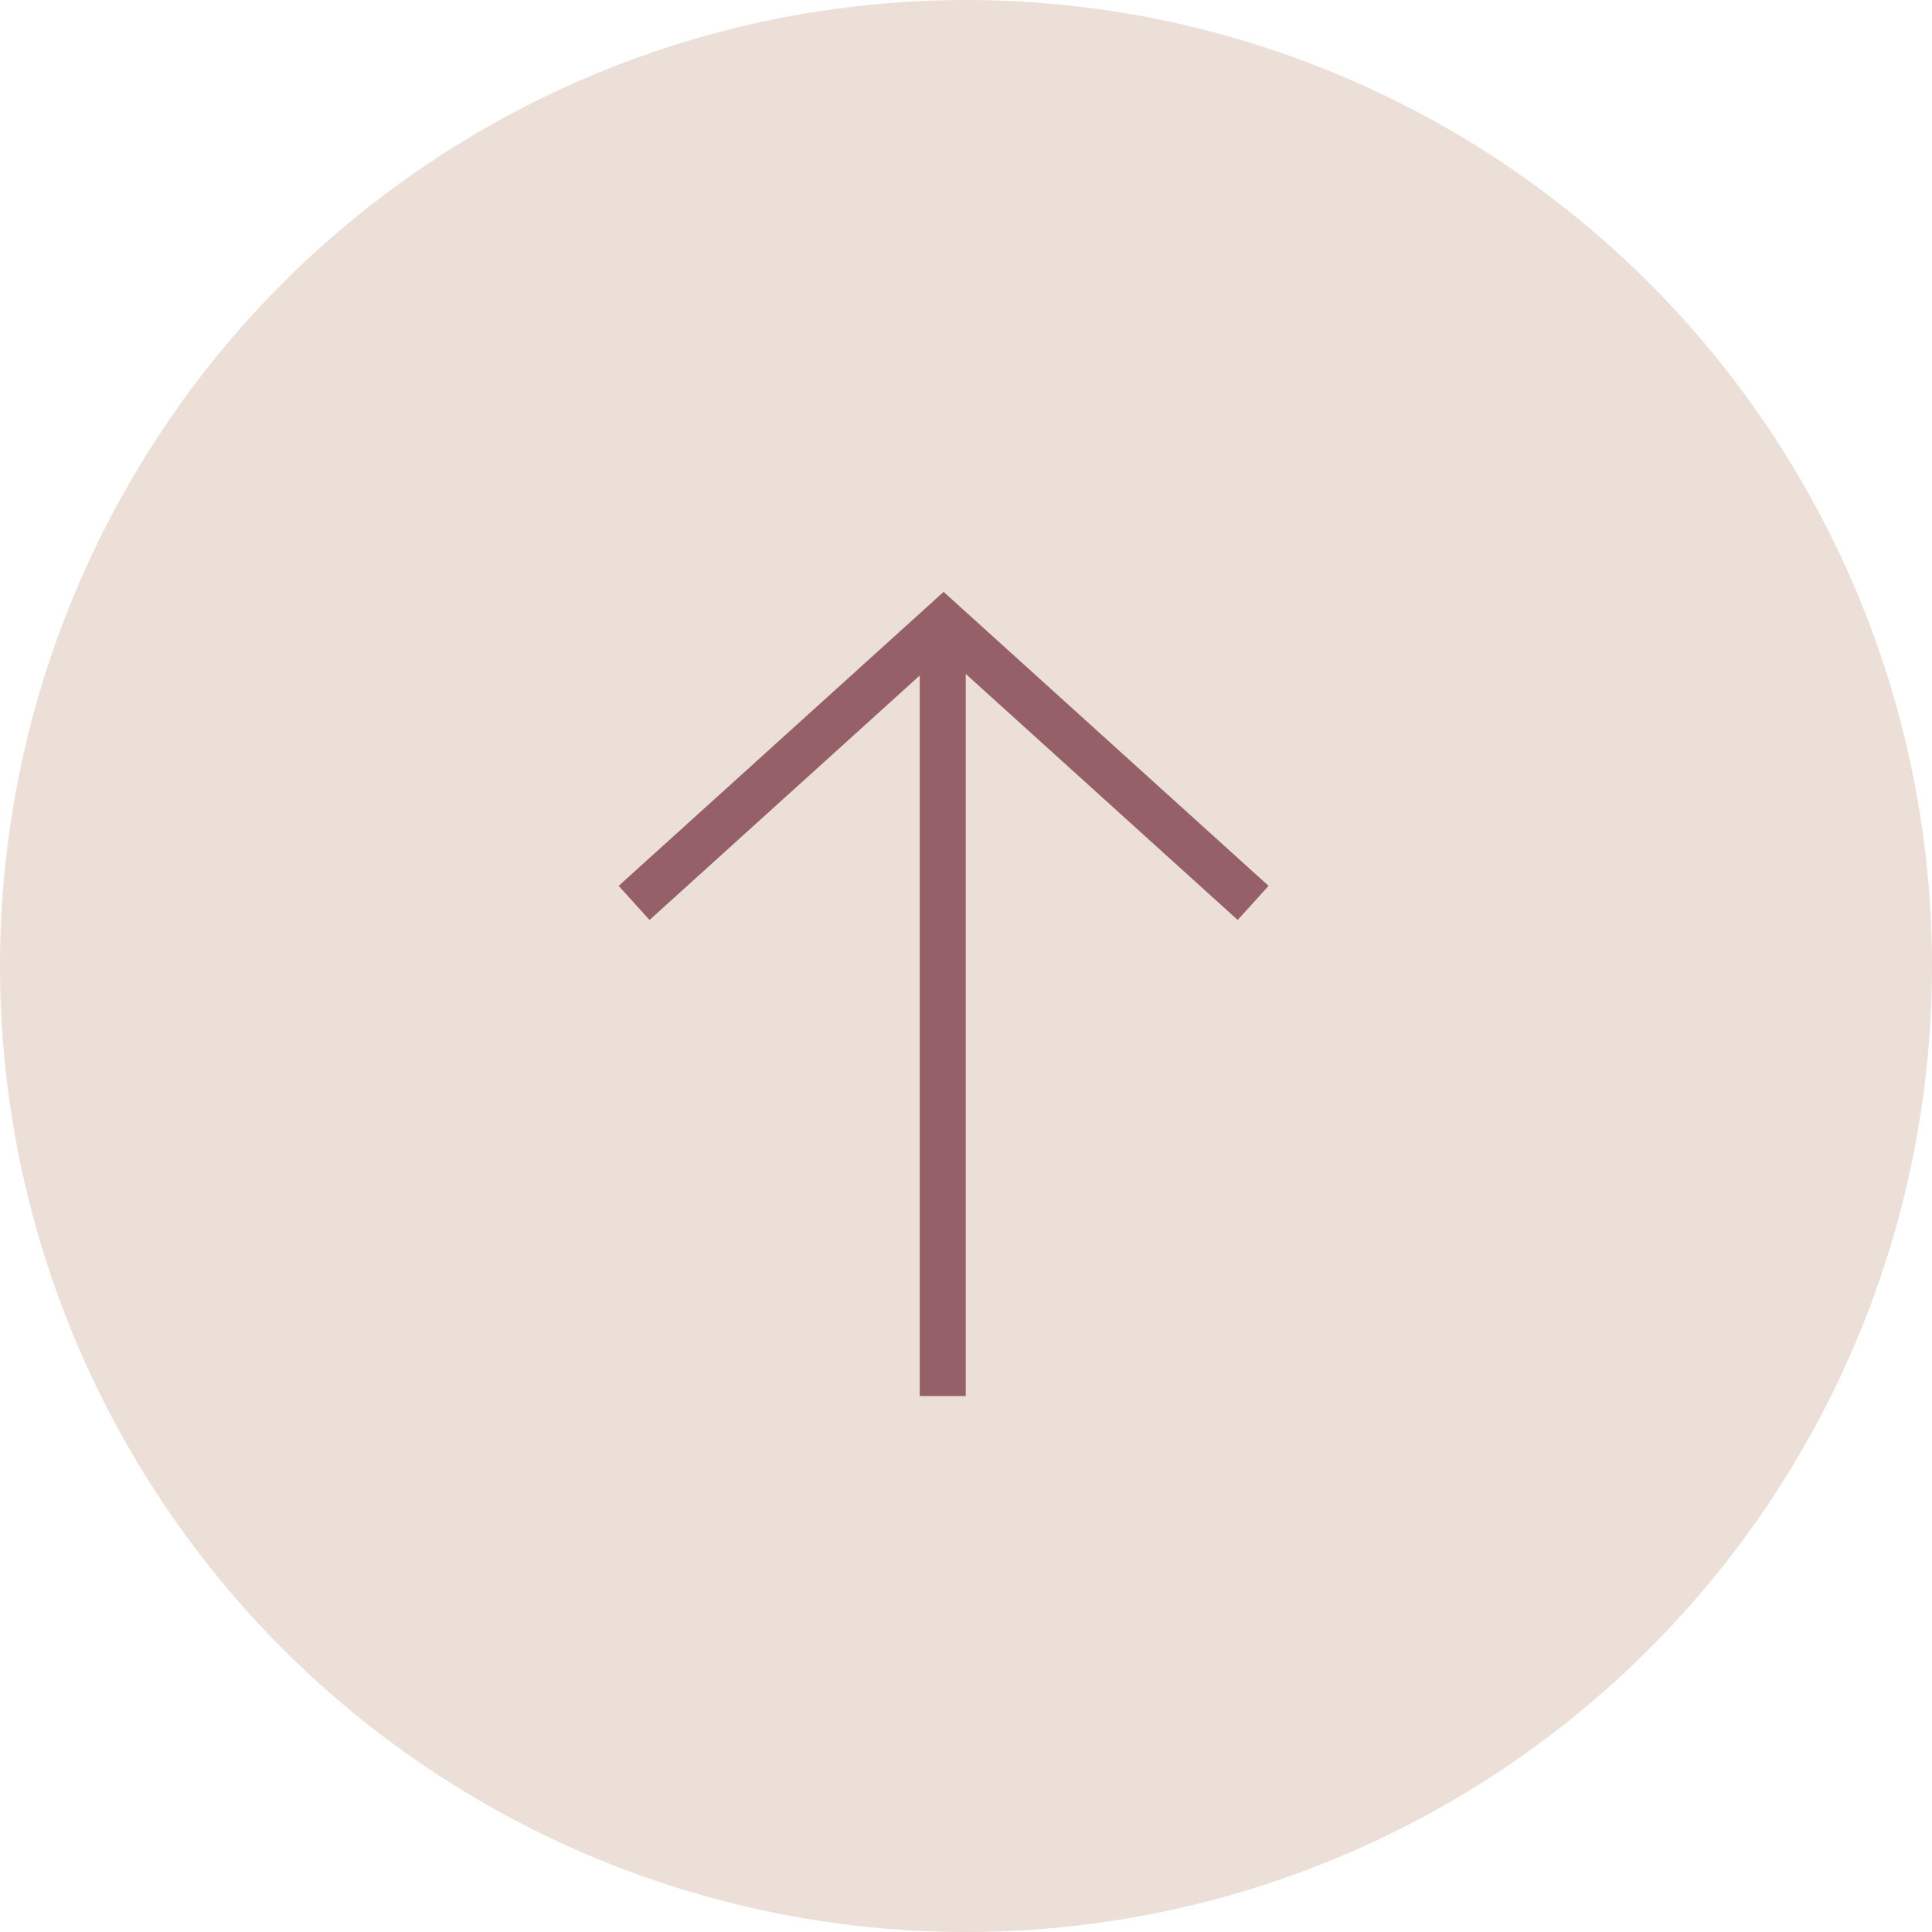 <svg xmlns="http://www.w3.org/2000/svg" width="84" height="84" viewBox="0 0 84 84">
  <g id="Group_493" data-name="Group 493" transform="translate(-1682 -1313)">
    <circle id="Ellipse_1" data-name="Ellipse 1" cx="42" cy="42" r="42" transform="translate(1682 1397) rotate(-90)" fill="#ebdfd7"/>
    <line id="Line_1" data-name="Line 1" x2="33.616" transform="translate(1722.989 1373.697) rotate(-90)" fill="none" stroke="#966069" stroke-width="2"/>
    <path id="Path_1" data-name="Path 1" d="M0,0,12.175,13.457,0,26.914" transform="translate(1709.57 1352.257) rotate(-90)" fill="none" stroke="#966069" stroke-width="2"/>
  </g>
</svg>
